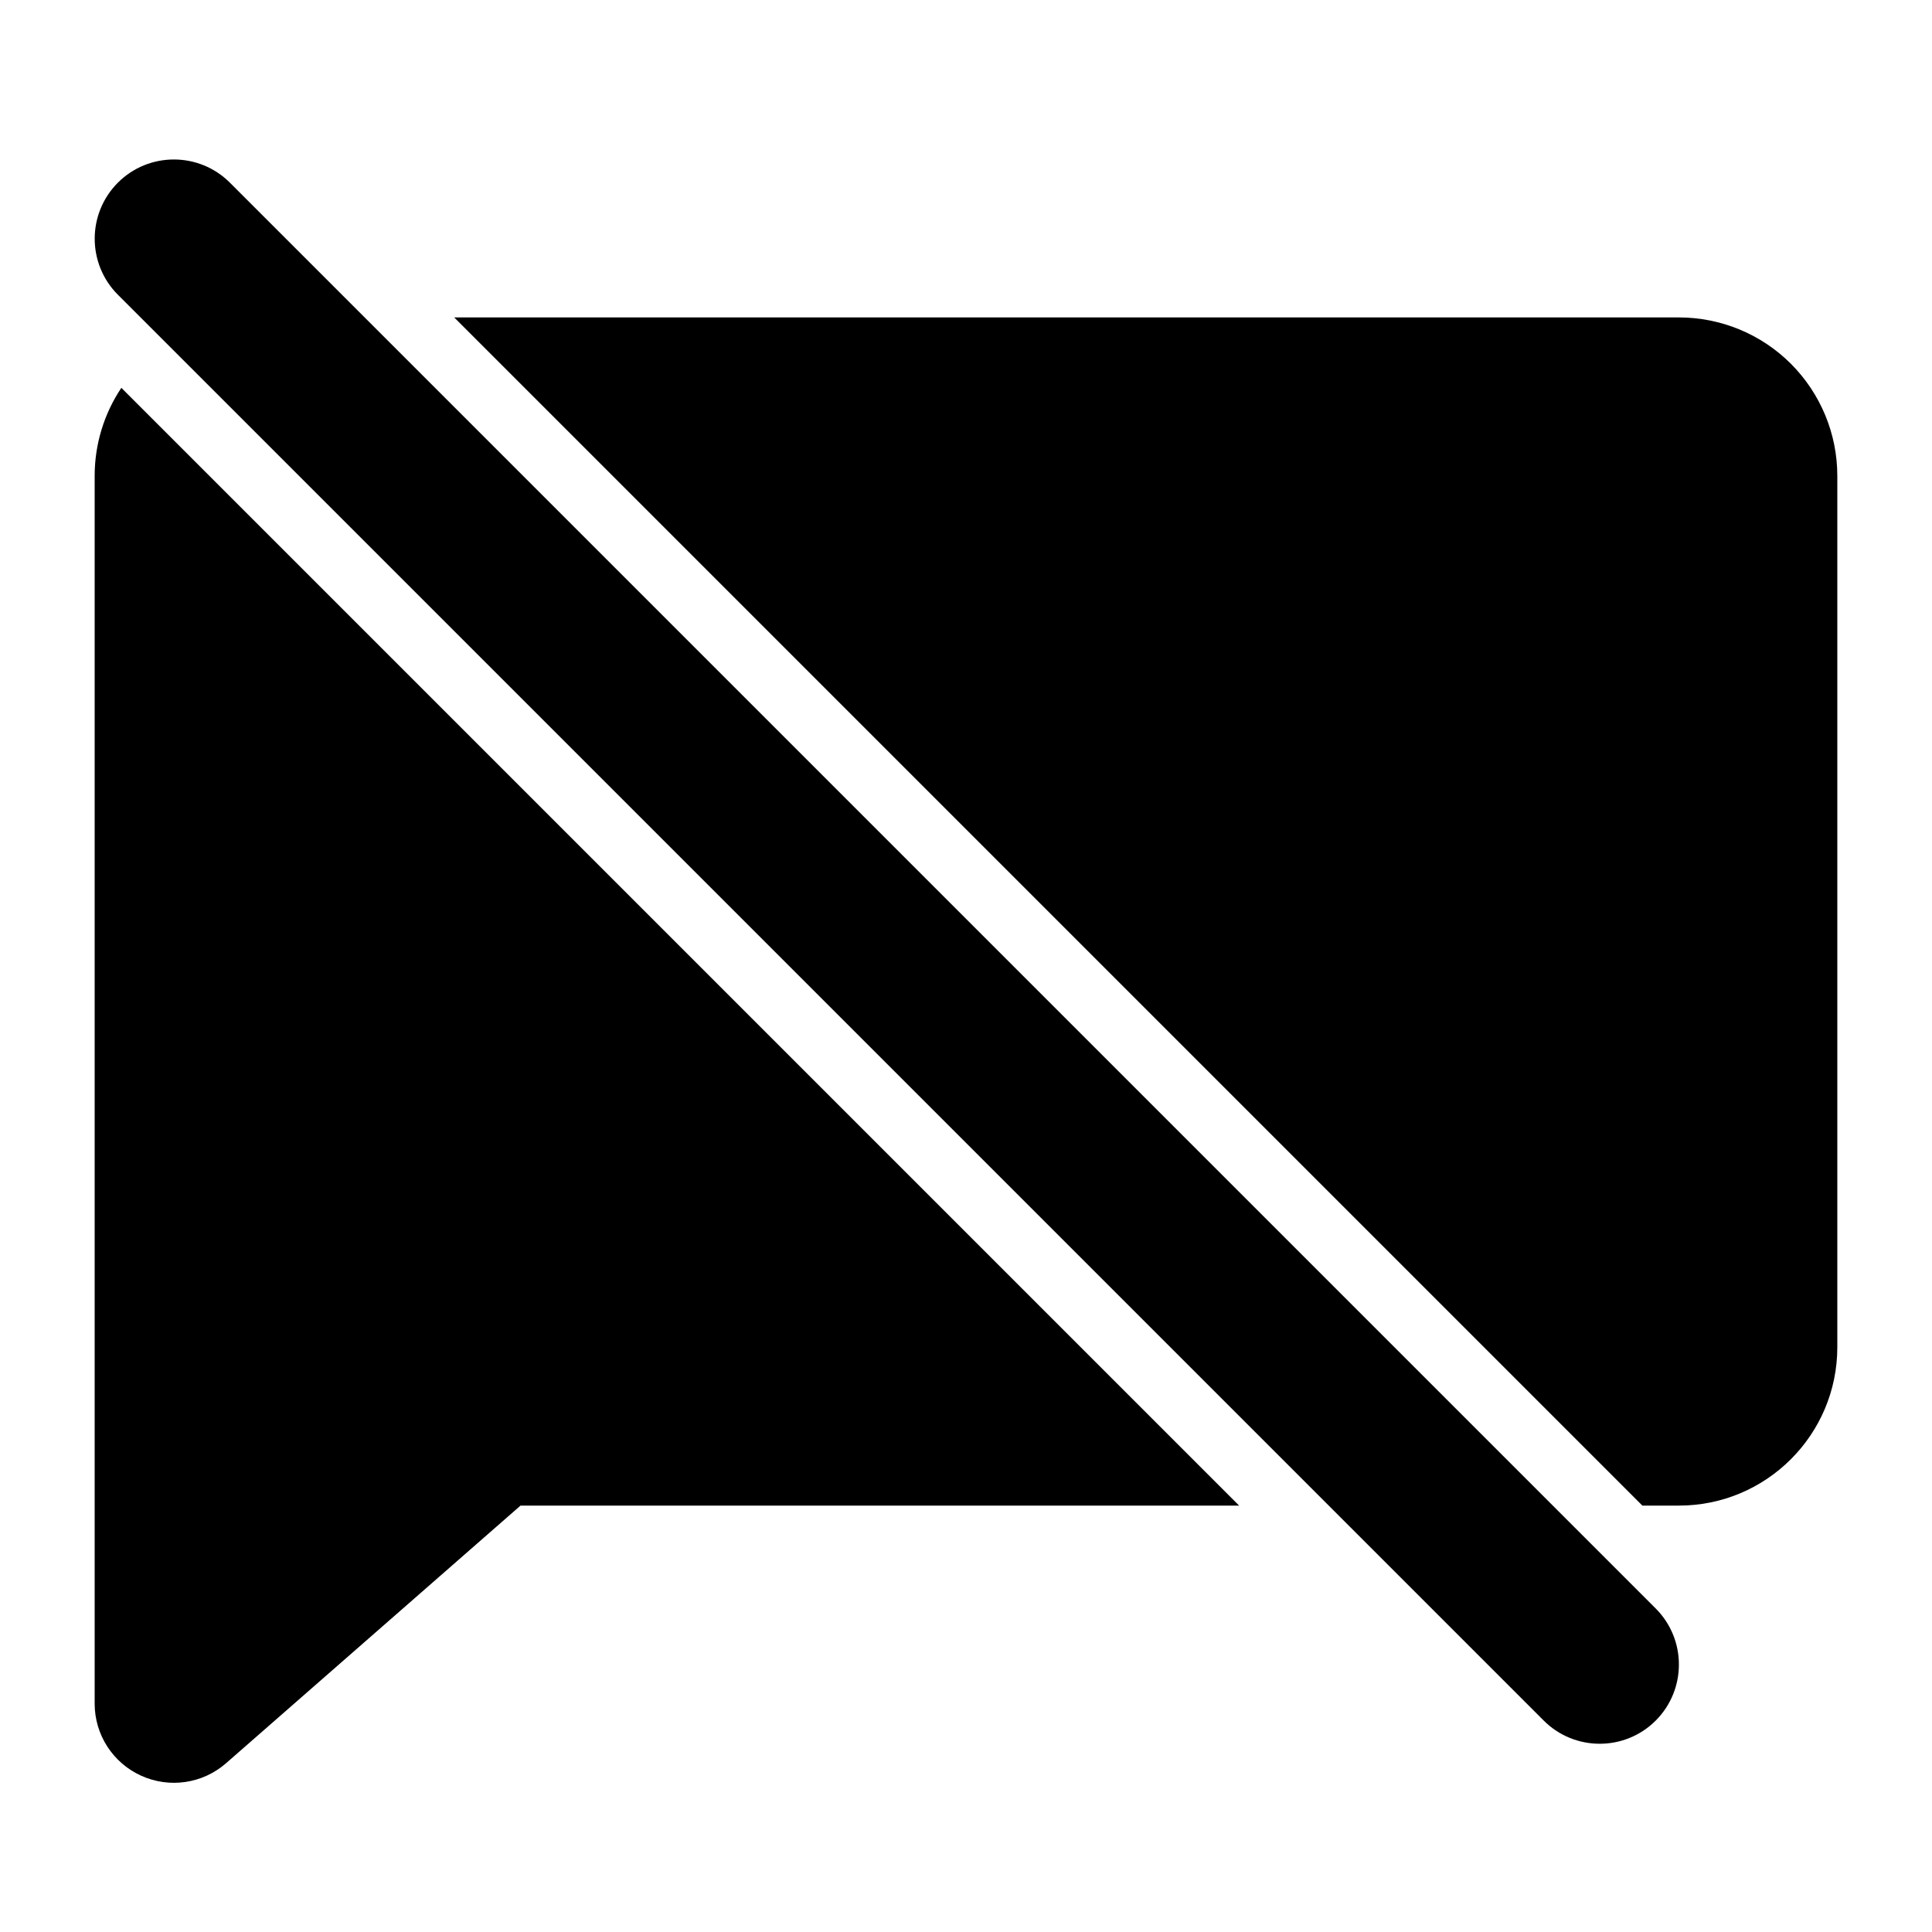 <?xml version="1.0" encoding="UTF-8"?>
<!-- Uploaded to: SVG Find, www.svgrepo.com, Generator: SVG Find Mixer Tools -->
<svg fill="#000000" width="800px" height="800px" version="1.1" viewBox="144 144 512 512" xmlns="http://www.w3.org/2000/svg">
 <g fill-rule="evenodd">
  <path d="m175.24 222.11 377.86 377.86c8.188 8.188 21.496 8.188 29.684 0 8.188-8.207 8.188-21.496 0-29.703l-377.86-377.86c-8.188-8.188-21.496-8.188-29.684 0-8.188 8.207-8.188 21.496 0 29.703z"/>
  <path d="m176.16 246.78c-4.578 6.844-7.074 14.945-7.074 23.32v325.38c0 8.23 4.809 15.703 12.324 19.102 7.496 3.402 16.289 2.121 22.504-3.316l78.027-68.266h190.44l-296.22-296.22zm88.207-18.66 314.88 314.88h9.676c23.195 0 41.984-18.809 41.984-41.984v-230.91c0-11.148-4.43-21.812-12.301-29.703-7.871-7.871-18.559-12.281-29.684-12.281z"/>
 </g>
</svg>